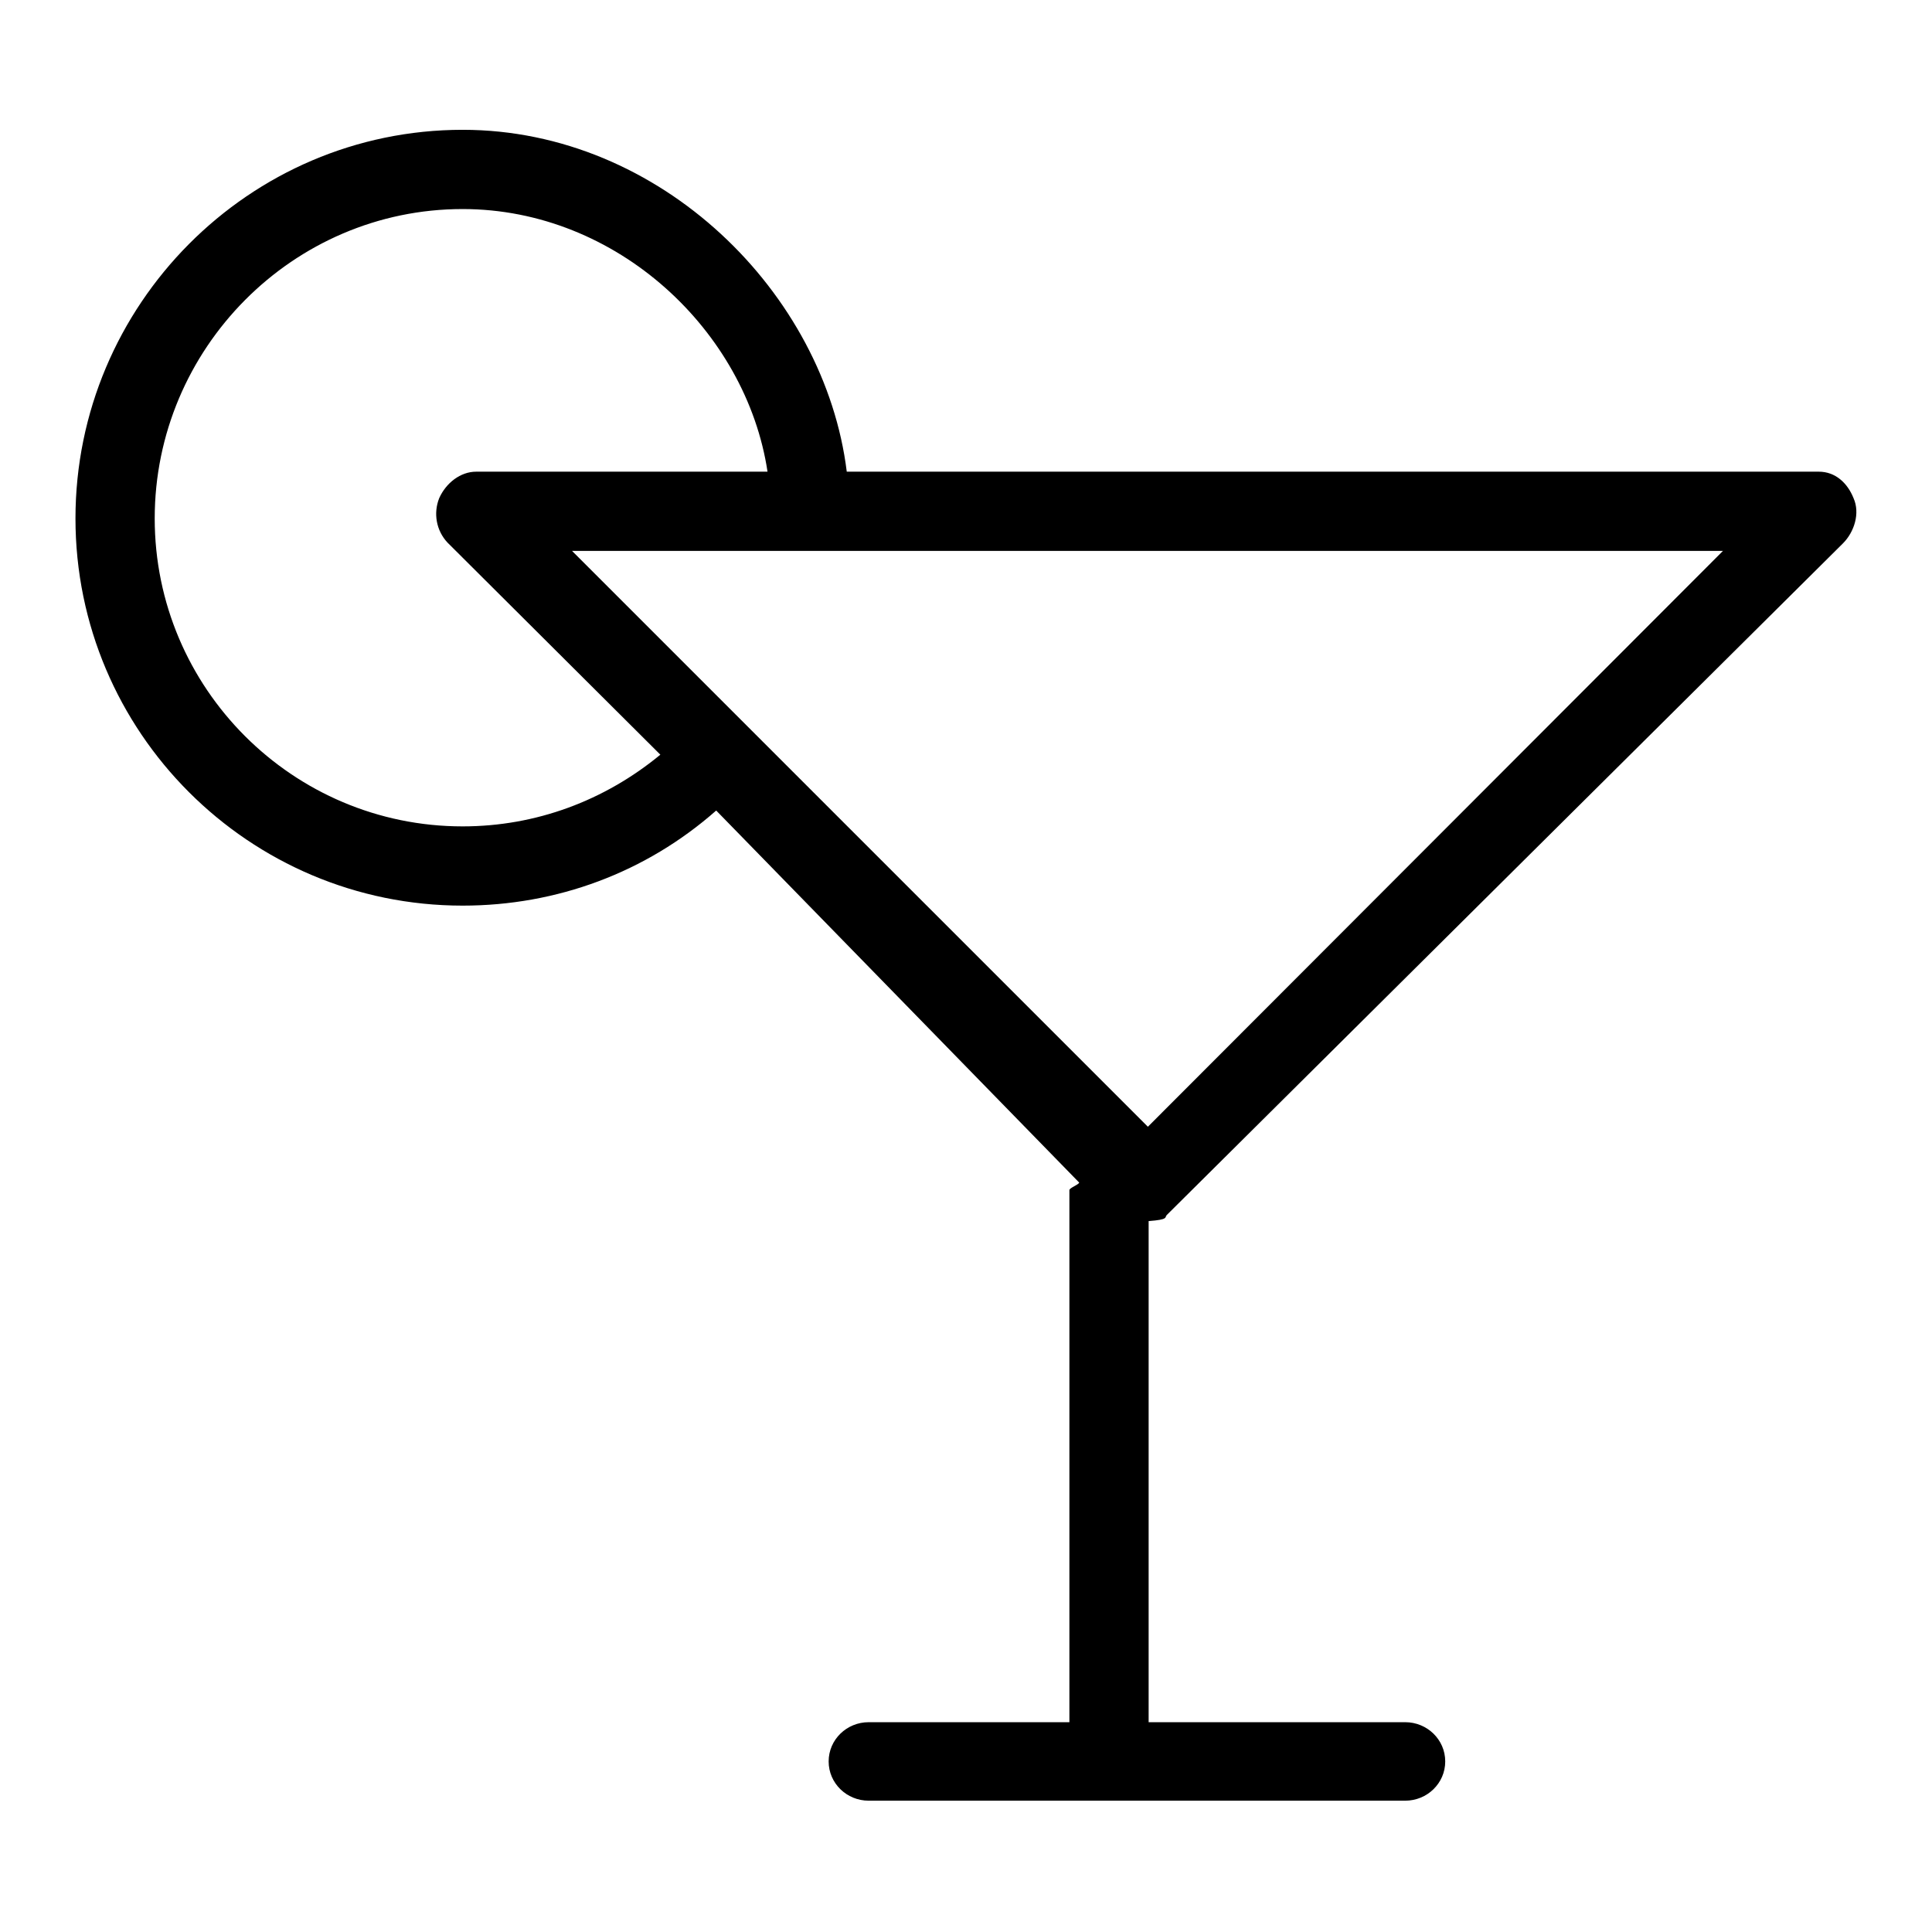 <?xml version="1.0" encoding="utf-8"?>
<!-- Svg Vector Icons : http://www.onlinewebfonts.com/icon -->
<!DOCTYPE svg PUBLIC "-//W3C//DTD SVG 1.1//EN" "http://www.w3.org/Graphics/SVG/1.1/DTD/svg11.dtd">
<svg version="1.1" xmlns="http://www.w3.org/2000/svg" xmlns:xlink="http://www.w3.org/1999/xlink" x="0px" y="0px" viewBox="0 0 256 256" enable-background="new 0 0 256 256" xml:space="preserve">
<g> <path fill="#000000" d="M154.6,161l89.6-89c1.5-1.5,2.3-4,1.4-6c-0.8-2-2.4-3.5-4.6-3.5H112.2c-2.9-23.6-24.6-45.3-50.9-45.3 C33,17.2,10,40.4,10,68.7S33,120,61.3,120c12.5,0,24.3-4.4,33.6-12.6l48.1,49.3c-0.1,0.3-1.3,0.7-1.3,1v70.5h-26.6 c-2.9,0-5.3,2.3-5.3,5.2s2.4,5.2,5.3,5.2h71.1c2.9,0,5.3-2.3,5.3-5.2s-2.4-5.2-5.3-5.2h-34v-66.4 C154.9,161.6,154.3,161.3,154.6,161z M152.1,149.3L75.8,73h152.5L152.1,149.3z M61.3,109.5c-22.5,0-40.8-18.3-40.8-40.8 c0-22.5,18.3-41,40.8-41c20.5,0,37.6,16.2,40.4,34.8H63.1c-2.1,0-4,1.5-4.9,3.5c-0.8,2-0.4,4.3,1.1,5.9L87.5,100 C80.1,106.1,71,109.5,61.3,109.5z"/></g>
</svg>